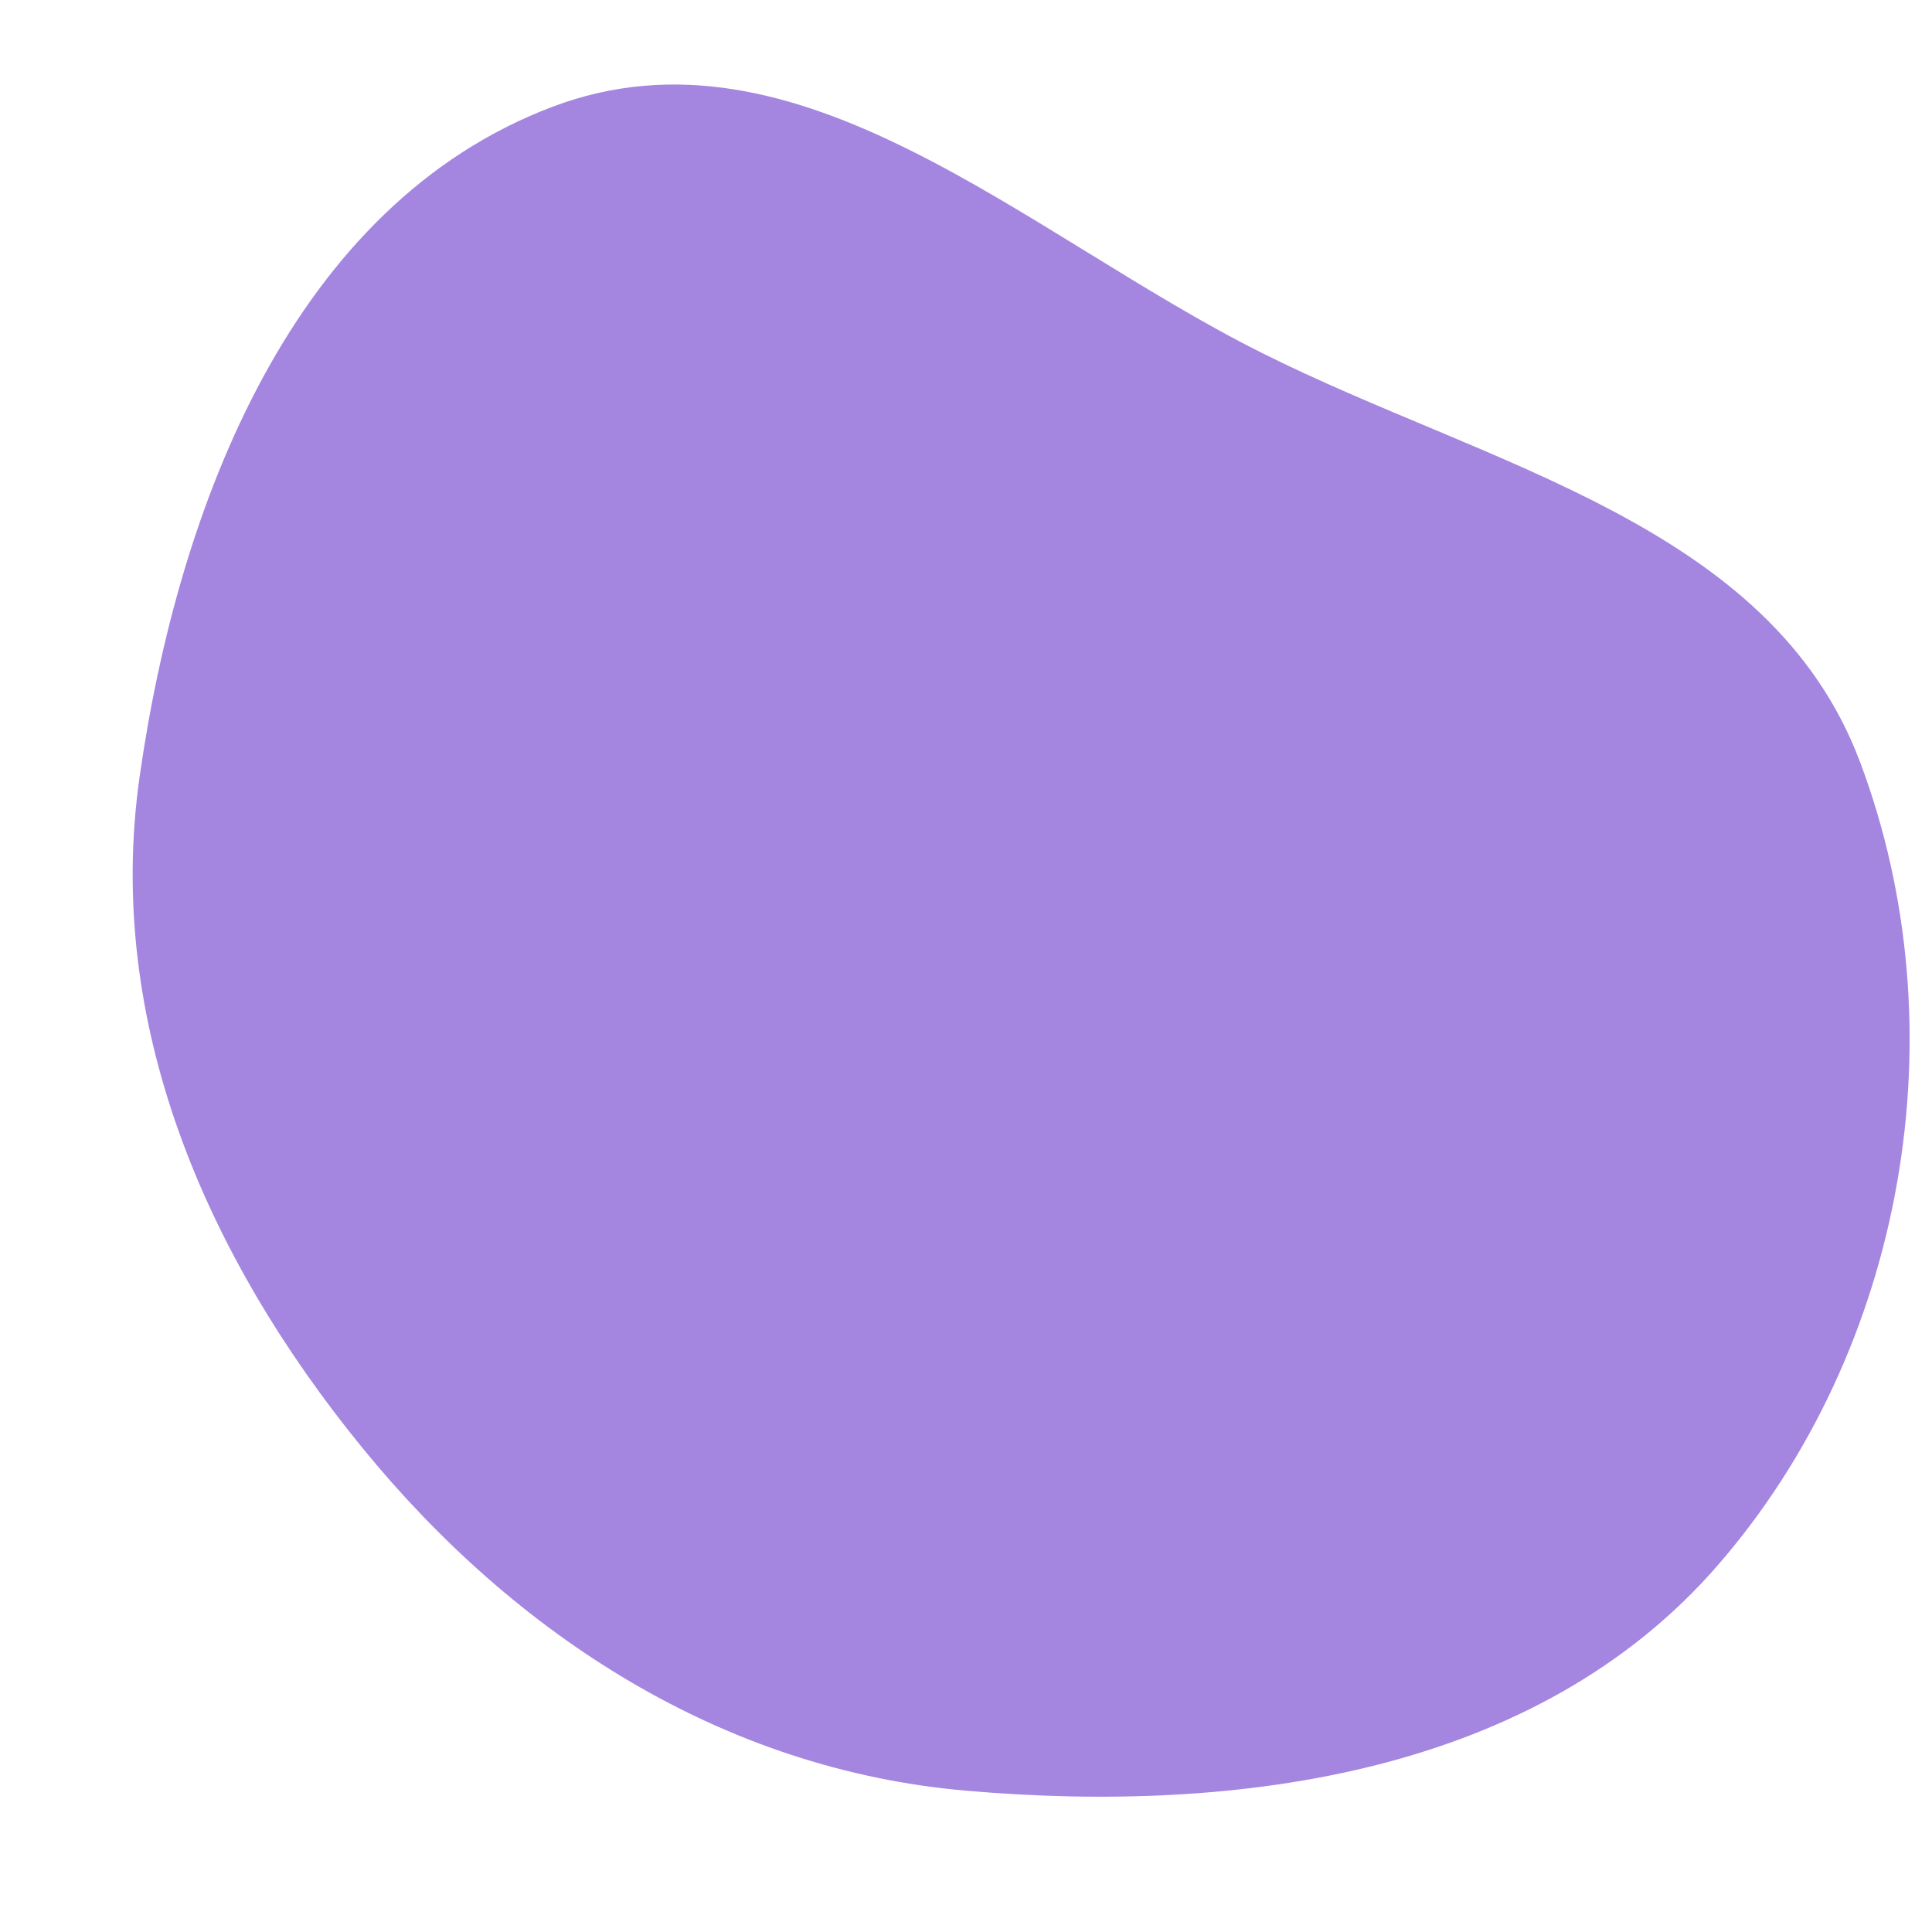 <svg width="256" height="256" viewBox="0 0 256 256" xmlns="http://www.w3.org/2000/svg">
    <path stroke="none" stroke-width="0" fill="#a486e0" d="M128,237.276C164.327,240.435,203.679,234.949,227.598,207.426C252.471,178.805,259.816,136.451,246.464,100.961C234.597,69.421,197.268,61.823,167.138,46.73C135.956,31.11,105.793,1.811,73.177,14.159C38.959,27.113,23.626,66.779,18.489,103.005C13.881,135.496,27.244,166.379,47.985,191.81C68.384,216.821,95.846,234.481,128,237.276"/>
</svg>